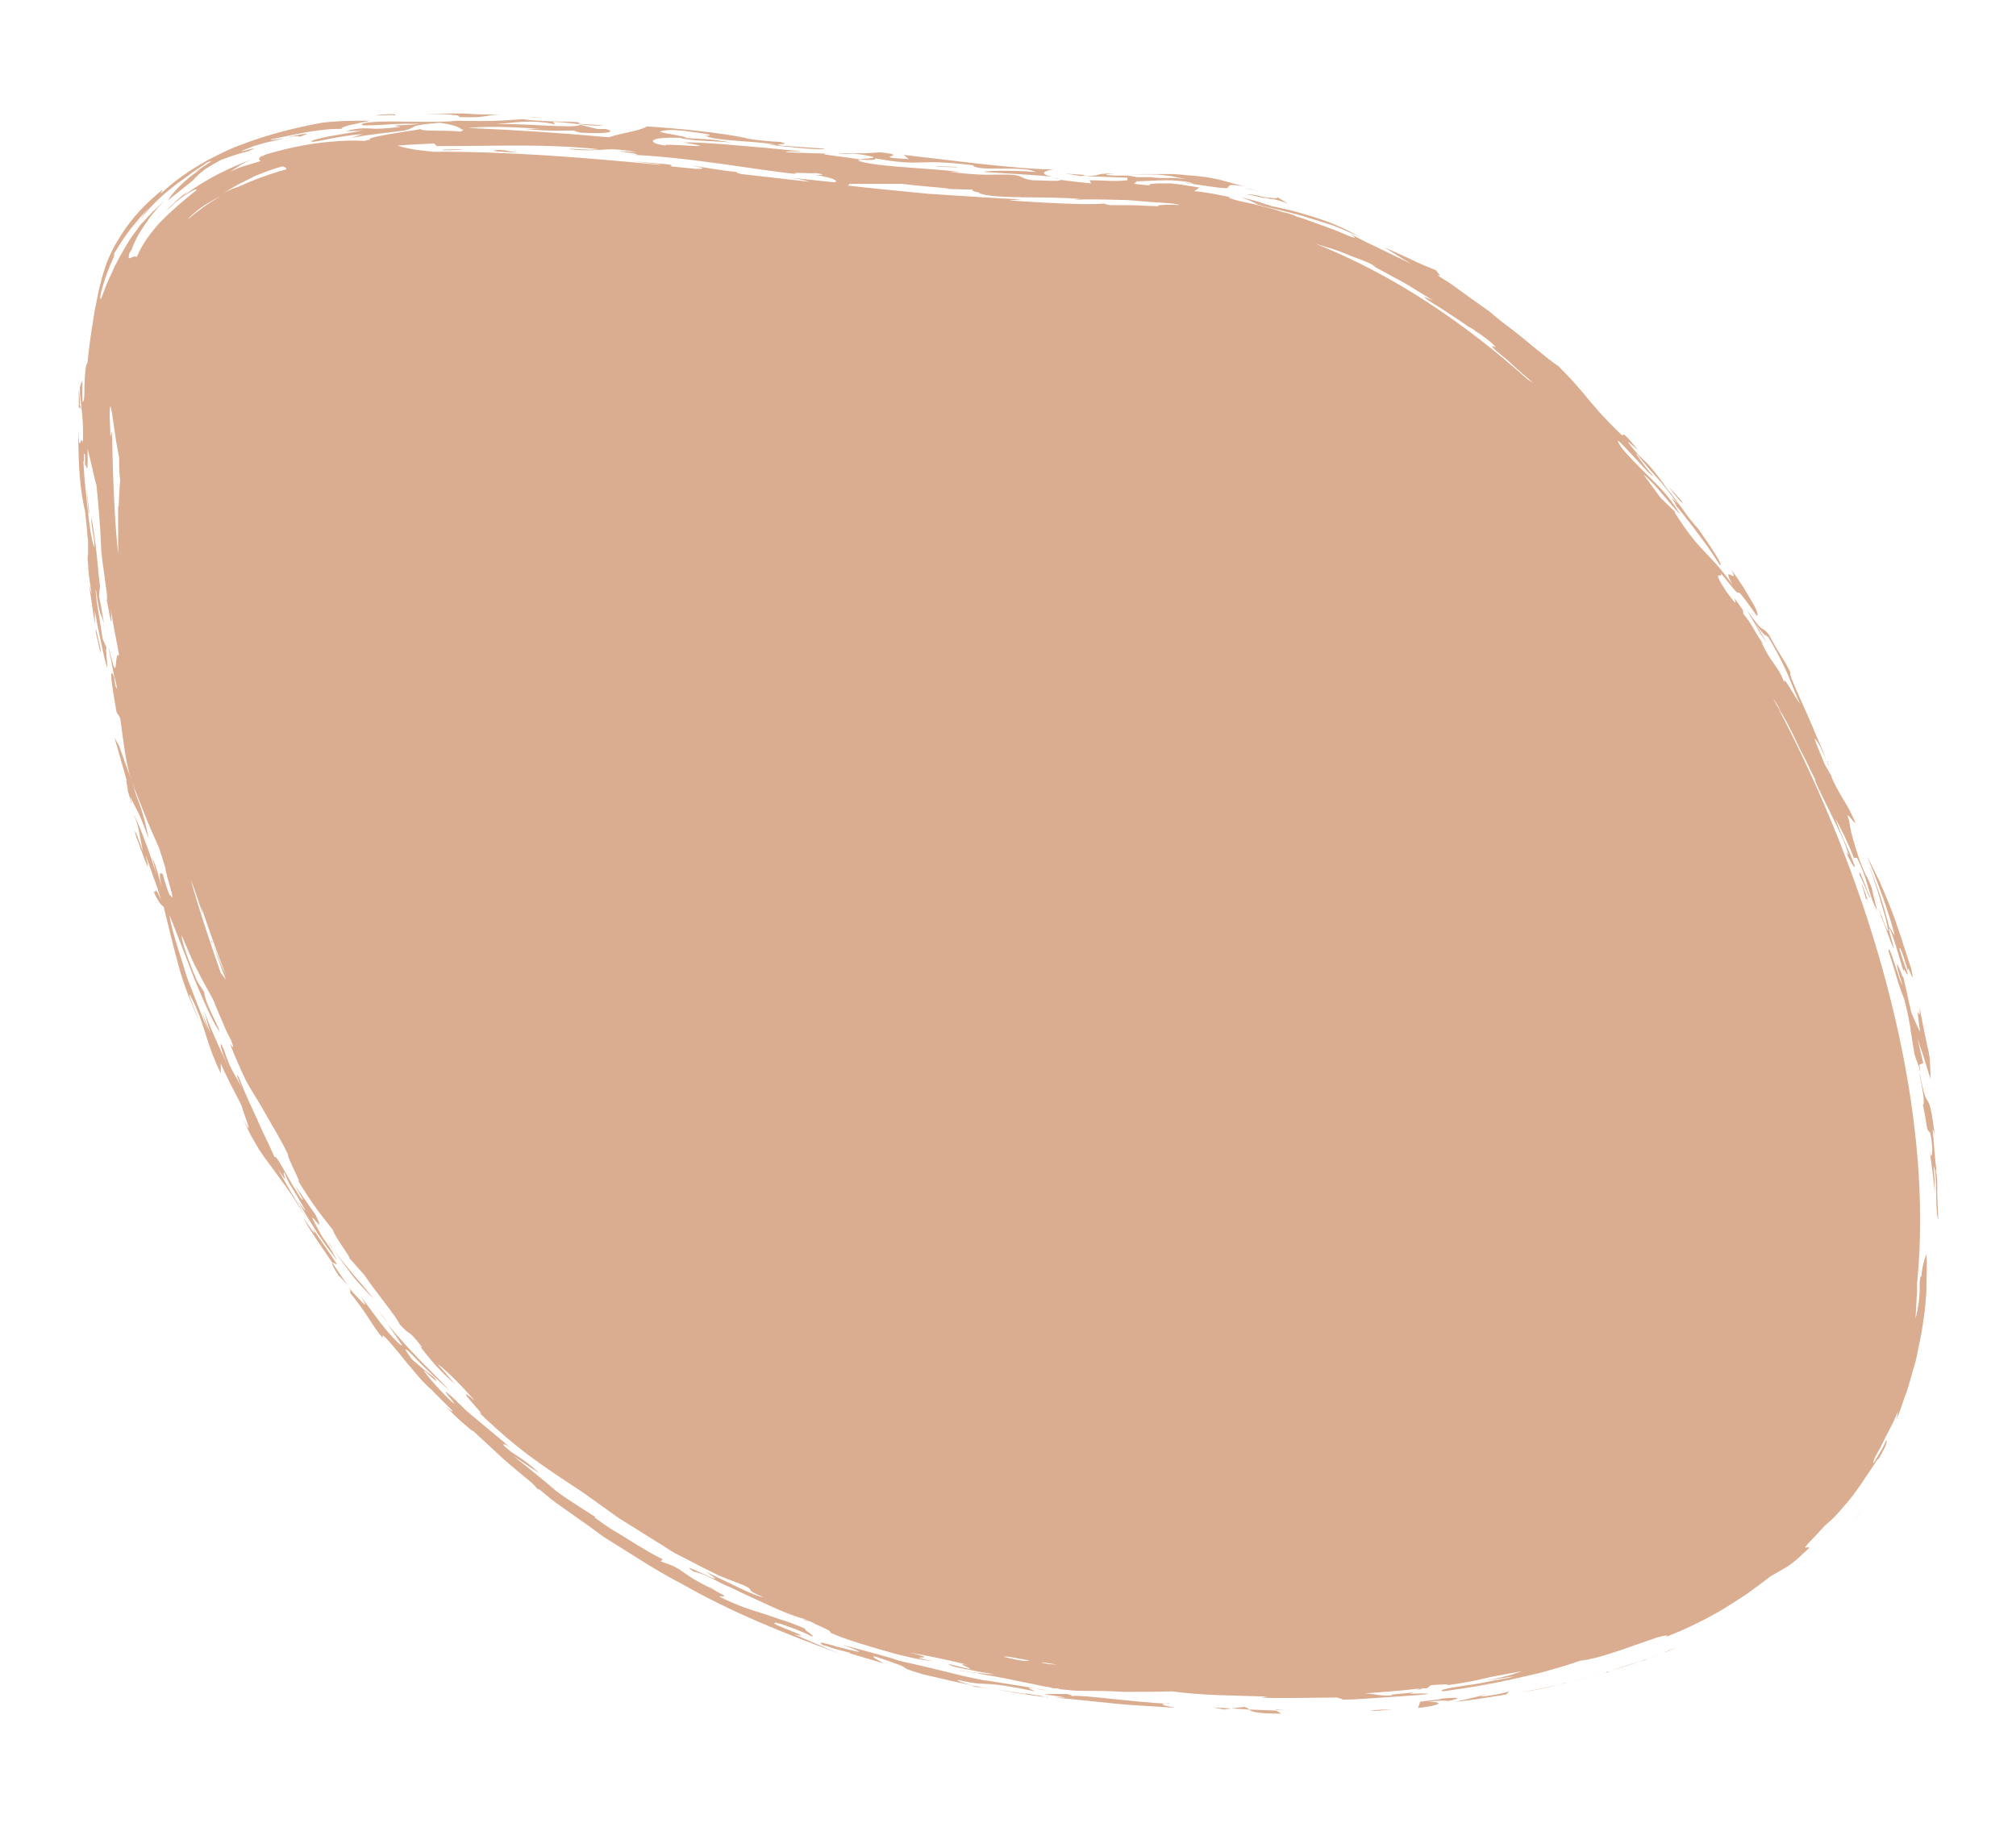 <?xml version="1.0" encoding="UTF-8"?> <svg xmlns="http://www.w3.org/2000/svg" xmlns:i="http://ns.adobe.com/AdobeIllustrator/10.0/" id="Ebene_1" data-name="Ebene 1" version="1.1" viewBox="0 0 389.1 352.7"><defs><style> .cls-1 { fill: #daad90; stroke-width: 0px; } </style></defs><path class="cls-1" d="M374.1,235.5l-.2-4.9v-2.5c0-.8-.2-1.6-.3-2.5l.2.5c-.4-2.2-.6-6.6-.8-8.1,0,.2.3,0,.5,1.8-.7-5.9-1.1-6.7-1.4-7.2s-.7-.7-1.6-5.5c0,.6.2,1.4.4,2.4.2,1.2.4,2.3.4,3s-.1,1-.2.6c1,4.8.6,4.9,1.4,5.5.4,1.5.5,3.2.4,4-.1.8-.3.8-.5-1,.3,3,.9,6,1,9v-2.7l-.2-2.8c.8,1.4.2,8.7.9,10.4Z"></path><path class="cls-1" d="M368.9,195.5l-1.5-6.7c-.2,0-1.8-4.8-1.1-1.5.2.6.6,1.9.9,2.9-.6-.6-2.7-8.7-2.7-6.6,1.7,5.2,1.7,6,3,9.2.3,1.2.6,2.3.8,3.4.2,1.1.4,2,.5,2.9.3,1.8.5,3.3.7,4.4.4,1.4.7,1.6,1.1,3.4,0-.4,0-.8-.2-1.3l.8-.4c-.4-1.5-.7-3-1.1-4.7.4,1.3.9,2.6,1.3,3.9l1.2,3.9c0-.7,0-1.7-.1-2.9,0-.6,0-1.2-.2-1.9,0-.6-.3-1.3-.4-2-.6-2.7-1.1-5.4-1.4-7,.2,4-1-3,.1,4.7-.6-1.1-1.1-2.4-1.7-3.7Z"></path><path class="cls-1" d="M40.9,193.6l-.8-1.6c.2.5.5,1,.8,1.6Z"></path><path class="cls-1" d="M24.9,153.2c.9,2.1,1.2,2.5,1.6,3.3.4.7.9,1.9,2.2,5.4-.9-4.6-1.7-6.5-2.6-8.9-.2-.8-.4-1.5-.6-2.2-.9-2.2-1.7-4.5-2.5-6.8l-.9-1.6,1.2,4.2c.4,1.4.8,2.8,1.2,4.2-.5-1.1.6,3,0,1.3.2.6,1,3.6.9,2.8l-.4-1.7Z"></path><path class="cls-1" d="M353,147.9c0-.2-.2-.6-.4-1.1,0,.4.3.8.4,1.1Z"></path><path class="cls-1" d="M101.3,22.7h3.4c-1.3-.1-2.4,0-3.4,0Z"></path><path class="cls-1" d="M339.8,122.6l-.2-.2s0,0,0,.1h0Z"></path><path class="cls-1" d="M339.6,122.4c0-.1-.1-.2-.2-.3l.2.3Z"></path><path class="cls-1" d="M204.7,34.6c0,0-.8-.2-1.8-.3.5.1,1,.2,1.8.3Z"></path><path class="cls-1" d="M26,43.7c.5-.7.8-1.1,1-1.4-.4.4-.7.9-1,1.4Z"></path><path class="cls-1" d="M30.3,42.3c.3-.4.6-.8,1-1.2-.4.4-.8.8-1,1.2Z"></path><path class="cls-1" d="M20.3,122l-.3-1.6c0,.4.2.9.3,1.6Z"></path><path class="cls-1" d="M20.3,122l.3,1.5c-.1-.6-.2-1.1-.3-1.5Z"></path><path class="cls-1" d="M357.7,165.7l.2.2c0-.1-.1-.1-.1-.2h0Z"></path><path class="cls-1" d="M362.5,175.1c-.3-1-.6-1.9-.9-2.6.3.8.6,1.7.9,2.6Z"></path><path class="cls-1" d="M364.6,178.9c-1.2-5-2.4-7.9-4.1-12.5.6,1.8,1.2,3.5,1.8,5.3l1.6,5.4c1.2,5.1,0,1.8-1.4-2.1.3,1,.6,1.8.6,2.1.4.4,4.1,11.7,1.4,2.1.7.2,2.1,6,3,8.6-.4-1.9.6.8.7.2-.4-1.3-1-2.7-1.6-4.8,0-1,1.1,2.1,1.7,4.6-.5-3.2,1.5,3.8.6-.7-1.5-4.6-2.7-8.6-4.1-12.1-.7-1.8-1.4-3.4-2.1-5-.8-1.6-1.5-3.1-2.3-4.6,2.1,5.1,4.2,10.8,5.3,15.2l-1.1-1.7Z"></path><path class="cls-1" d="M16.4,89.4s0,0,0,.2c0,.5,0,.3,0-.2Z"></path><path class="cls-1" d="M242.9,36.9c-1.2-.3-2.1-.5-2.8-.6.8.2,1.8.4,2.8.6Z"></path><path class="cls-1" d="M142.3,33.3h1.8c-1.1,0-1.6,0-1.8,0Z"></path><path class="cls-1" d="M63.5,240l.2.3c.2.3.4.5.5.8-.2-.3-.5-.7-.7-1Z"></path><path class="cls-1" d="M361.5,172.1c0,.1,0,.2.1.3,0-.1,0-.2-.1-.3Z"></path><path class="cls-1" d="M72.1,250.7c-2.2-2.8-3.4-4-4.6-5.5-.9-1.1-1.9-2.3-3.3-4.2,1.4,2,2.8,3.9,4.1,5.6,1.6,1.9,3,3.3,3.8,4.1Z"></path><path class="cls-1" d="M156.9,313.1c.3,0,.6.1.6.1,0,0,0,0,0,0h-.6Z"></path><path class="cls-1" d="M41,182.1c0-.3-.1-.5-.2-.5,0,.2.1.4.2.5Z"></path><path class="cls-1" d="M370.9,249.4c-.3-.1,0-2.2-.1-3.1-.3.2-.3,1.3-.3,2.8,0,1.5-.3,3.5-.8,5.5l.2-3.5c0-.6.1-1.2.1-1.8v-1.5c.4-3.9.6-8,.6-12.3,0-30.1-10.2-66.1-27.5-99,.6.9,1.2,1.9,1.7,2.8.6,1.2,1.3,2.5,1.9,3.8.6,1.3,1.2,2.5,1.9,3.8.6,1.3,1.2,2.6,1.9,3.8-.2-.2-.5-.8-.1.2.7,1.6,1.4,3,2,4.2.6,1.2,1.1,2.3,1.6,3.3s1,2,1.5,3.1c.5,1.1.9,2.2,1.3,3.6l-.5-.6c.2.4,1.6,3.5,1.7,2.7-1.7-4.4-2.3-5.2-3.8-9.2.9,1.5,2.6,4.9,3.6,7.6h.6c.9,1.7,1.5,3.4,2,5.1s1,3.5,1.9,5.1l-1-4.1c0,0,.1.2.2.4-.6-1.7-1.2-3-1.5-3.4-1.3-2.9-1.9-5.2-2.4-6.9-.5-1.7-.6-2.8-.7-3.3-1-2.8,1,.7,1.2.3-1.9-4.4-2.3-3.9-4.4-8.3-.5-1.2-.2-.8,0-.3l-1.6-2.8c0-.3-3.4-7.7-.9-3.5.3.7.9,1.9,1.3,2.8-.6-1.6-1.4-3.4-2.2-5.3-.8-1.9-1.6-3.8-2.4-5.5-1.5-3.4-2.7-6-2.3-6-1.6-3.3-1.4-2.2-4.2-7.4-.9-1.1-1-.9-1.4-1.2-.4-.3-1-.9-2.8-3.5.8,1.5,1.7,2.9,2.5,4.4.6.9,1.1,1.5,1.7,2.5-.9-1.5-1.8-3-2.7-4.5,1.9,2.7,1.7,2.1,2.6,2.8,4.1,6.9,4.4,9.3,6.2,13-1.5-2.1-3.4-5.9-3.1-4.2-.7-1.9-1.4-2.8-2.1-3.8s-1.4-2-2.4-4.1l.6.7c-2.2-3.1-2.1-3.8-4.1-6.2.2.1,0-.2,0-.6-3.8-5.6.8,1.9-3.2-3.6-3.3-5-.4-2.1-1.1-3.6,3.2,4,3.2,3.9,3.4,3.8.2-.1.4,0,3.6,4.5.3-.2,0-1.2-1-2.8-.9-1.6-2.2-3.8-4-6.2,1.9,3.4-2.2-1.5.3,3-2.6-3.6-4.1-5-5.6-6.6-1.5-1.6-3-3.3-5.6-7.4h.2c0,0-2.9-2.8-2.9-2.8-1.1-1.5-2.2-3-3.3-4.5,2.7,2.2,5.1,5.8,7.1,7.7-3.6-5.8-6.1-6.8-11.2-12.7-3.7-5.5,5.6,5.7,6,5.3-1.1-1.1-3.7-4.6-3.2-4.3,2.3,2.9,3.1,3.7,3.9,4.6.8.9,1.7,1.9,4.1,5.2-2.7-3,.2.6-.5.2.5.4,1.8,2.1,3.5,4.3.8,1.1,1.7,2.3,2.6,3.5.8,1.2,1.7,2.5,2.4,3.6,1.1.7-2.2-4.2-4.2-7-1.1-1.2-2.1-2.5-3-3.8-1-1.3-1.9-2.6-2.9-3.8-.9-1.3-1.8-2.5-2.7-3.6-.9-1.1-1.9-2.1-2.8-2.9-4.6-5.3,0-.7-.2-1.1-4-4.9-2.1-1.8-3.5-3.2-3.4-3.3-5.1-5.4-6.6-7.2-1.5-1.8-2.8-3.3-5.2-5.7-1.2-.8-2.7-2-4.4-3.4-.9-.7-1.8-1.5-2.8-2.3s-2-1.6-3.1-2.4c-1.1-.8-2.1-1.7-3.2-2.6-1.1-.8-2.3-1.6-3.4-2.4-1.1-.8-2.2-1.6-3.3-2.4-1.1-.8-2.2-1.4-3.2-2.1,1.1.4,0-.4-.2-.9-2.7-1.1-3.6-1.5-4.6-2s-2.2-1-5.5-2.5l5.2,3.2c-2.2-1.1-4.2-2-6.2-3s-2-.9-2.9-1.4c-1-.5-1.9-1-2.9-1.6,2.5,1.6.7,1-2.2-.3-1.5-.6-3.3-1.2-4.9-1.8-1.1-.4-2.2-.8-3-1,0,0,0,0,0,0-.2-.2-1-.5-2.7-.9.2,0,.3.2.5.2-1.9-.7-3.9-1.2-5.6-1.6-2.2-.5-4.1-.8-5.4-1.4h.7c0,0-3.6-.7-3.6-.7-1.2-.2-2.4-.4-3.6-.5l1-.7c-1.2-.2-2.6-.4-3.8-.6-.6-.1-1.2-.1-1.8-.2h-1.6c-2,0-3.1.2-2.2.4-5.3-.4-2.2-.4-2.9-.8,1.5,0,3.9-.2,6.1-.2,1.1,0,2.2.1,3.1.2.9.1,1.6.3,2.1.5-.4,0-1.5-.3-1.8-.2,6.9,1,8,1.2,8.3.9s-.2-.8,3.3-.2c-1.8-.4-3.3-.9-4.9-1.3-.8-.2-1.6-.3-2.5-.5-.9-.1-1.8-.2-2.7-.3-.5,0-1.3-.1-2.3-.2-.5,0-1.1-.1-1.6-.1h-1.9c-2.5,0-5.4,0-7.1.1,2.5-.1,4.5,0,6.2,0,.9.1,1.8.2,2.6.3.9.2,1.8.4,2.8.6-3.3-.5-3.9,0-6.8-.4h1c0,0-3.7,0-3.7,0,0,0-.9-.2-1.7-.3-.8,0-1.8,0-2.6,0-1.6-.1-2.6-.2,0-.4-4.7,0-1.6.4-5.9.5,2.8.1,5.6.2,8.4.3v.5c-3.2.3-3.9,0-7.3,0l.3.6c-2-.2-4-.4-6-.7.7.4-3.9.1-5.2.1-3.3-.4-1.1-1.2-6.8-1.1h.4c-3.2.1-5.2,0-9.8-.5.3,0,1.5,0,2.2,0-6.4-.8-16.9-1-19.8-2.2.6-.4,3.2.2,3.4-.4,9.9,1.7,7.1-.1,18.8,1.3.5,1.3,9.9,0,12.1,1.3-4.6-.4-10.7-.2-9.9,0,4.2.3,10.2.6,13.1.9-2.6-.5-1.7-1.1.2-1.4-6.8,0-19.2-1.7-28.9-2.8l1,.8c-8.4-.4,1.1-.6-5.5-1.3l-3,.2h-.4c0-.1-4.9,0-4.9,0,3.4.3,1.9-.3,5.6.4,3.3.6-.2.5-1.2.8-2.3-.5-10.4-1.2-5.3-1.1l-9-.3c0-.3,2-.1,3-.2l-6.4-.6h.2c-5.2-.4-12.5-1.2-16.5-1.1,8.8,1.5-4.3,0-3.6.6-3.2-.4-4-1.7,2.8-1.5,1.8.6,6.5.6,9.9.9-4.4-.8-5.8-.6-9.2-.9,2.5,0-4.5-.9-4.5-1.2.5-.2,2-.6,6.4.1,6.6.8.6.7,2.6.8,1.7.9,9.2.9,13.2,1.6.4.1-.9,0-1.6,0,3.4.4,10.6,1.2,11.2.8l-8.6-.6c-1.9-.4,2.7-.1,0-.7-2-.1-4.3-.3-6.8-.7h.5c-5.2-1.1-13.4-1.9-19.4-2.3-1.5.9-4.7,1.2-7.4,2.1-8.7-.8-17.8-1.4-27.1-1.8,2.9-.3,8.1-.3,13.8.2h-2.9c5.4.5,7.4.3,9.7.3-.3.1.2.2,1,.4,4.8.3,7.3-.1,4.9-.7h-1.6l-3.3-.8c-1.3.8-11.1-.4-16.5-.1,3.7-.3,7-1,11.7,0l-.5-.5c4.1.2,7.4,1,9.8.7l-4.8-.3v-.3c-3.3-.2-7.7-.1-10.8-.6-2.8.2-5.4.5-12.9.3h.3c-2.5.3-6.1.2-9.5.2-3.4-.1-6.7-.1-8.7.3-1.1.6,1,.4,3.7.3,1.3-.1,2.8-.2,4.2-.2h3.1c-3.2.4-6.6.2-3.8.6-3.7.4-4.8.4-5.8.3-1,0-1.8-.2-4.8.5,1.2,0,2.4,0,3.5-.2-2.7.7-7.4,1.1-10.1,2.1-.3.7,4.7-1,9.9-1.3l-2.3.7c3.5-.6,7-1,10.4-1.4,3.1-.9.2-.9,6.7-1.5,2.3.3,3.9.8,4.3,1.3,0,0,.2,0,.3,0,0,.1-.2.3-.5.4-2.8-.3-7.8,0-7.7-.5-.7.2-1.8.3-3,.5s-2.5.4-3.6.6c-2.3.4-3.9.8-3.1,1-.3,0-.7,0-1.1.2-1.8-.1-4-.1-7.1.2-3,.3-6.8.9-11.6,2.3-.4.1-.7.2-.9.4-.6.2-1.2.3-1.7.5.5-.2,1-.3,1.5-.5-.8.4-.7.7-.3,1-1,.3-2,.6-3,.9s-1.9.7-2.8,1.1c1.3-.8,2.1-1.6,4.9-2.6-4.9,1.7-9.8,4.1-14.1,7.4l.9-1c-.8.7-1.7,1.4-2.4,2.1l-1.2,1.1c-.4.4-.7.8-1.1,1.2.3-.3.6-.7,1-1s.8-.7,1.1-1c.8-.7,1.6-1.3,2.3-1.7,1.4-1,2.4-1.3,1.9-.8-2.8,2.2-4.9,4.1-6.8,6-1.8,2-3.4,4-4.6,6.8-.8-.5-2,1.3-1.4-.8.2-.4.4-.5.4-.6.2-.6.5-1.3.9-2.1.4-.8.9-1.6,1.5-2.5.6-.9,1.2-1.8,1.9-2.6s1.4-1.7,2.1-2.3c-.7.5-1.2,1.2-1.8,1.7s-1,1-1.5,1.5c-.4.5-.8.9-1.2,1.3-.4.4-.6.8-.9,1.2-1.2,1.5-1.8,2.6-2.4,3.6-.6,1-1.2,2.1-1.9,3.5-.3.7-.7,1.6-1.2,2.6-.4,1-.9,2.2-1.4,3.6-.2.2-.2-.4,0-1.3.3-.9.6-2.2,1.1-3.5.9-2.5,2.1-4.6,1.2-3.5,1.9-3.5,4.4-6.7,7.2-9.5-1.4,1.5-1.4,1.8-2,2.6,2.5-3.3,4.7-5.1,6.6-6.6.5-.4,1-.8,1.5-1.1.5-.4,1-.7,1.5-1.1,1-.8,2.1-1.4,3.3-2.3,1.7-.7.5,0-.7.8s-2.4,1.5-.5.5c-3,1.9-5.4,4.5-6.3,6,3.5-2.9,4.6-3.5,5.3-4.4.4-.4.8-.8,1.5-1.3.3-.3.8-.6,1.3-.9s1.2-.7,2.1-1.2c1.8-.7,3.6-1.3,5.3-1.7,3.1-1.3-1.1.1-1.4,0,.9-.4,1.8-.7,2.5-1,.7-.2,1.4-.4,2-.6,1.2-.3,2.4-.5,3.8-.9-.9.1-2.9.5-2.5.2,5-1,9.7-2.2,14.3-2-1.3,0-.6-.3.7-.7,1.3-.3,3.2-.7,4.2-.9-3.1,0-6.2,0-9.4.4-5.9,1.1-10.8,2.4-15.7,4.3-1.2.4-2.5,1-3.7,1.6-1.2.6-2.5,1.2-3.8,2-2.6,1.5-5.2,3.3-7.9,5.8l.4-.8c-4.5,3.6-7,7-8.6,9.7-.9,1.4-1.4,2.6-1.9,3.7-.5,1.1-.8,2.2-1.1,3.2s-.5,2-.8,3.1c-.2,1.1-.4,2.2-.7,3.5-.4,2.6-1,5.7-1.4,10.2-.4.2-.5,2.3-.6,4.2,0,1.9,0,3.6-.4,3.3,0-2.7,0-3.7,0-3.9,0-.2-.3.4-.5,1.2,0,3.2.8,5,.6,10.7-.4-2.1-.7,2.9-.9-2.6,0,7.7.4,11.9,1.3,15.7.2,1.5.3,2.8.4,3.7,0,1,.2,1.7.2,2.3,0,1.1,0,1.6,0,2.1s-.2.9,0,2.1c0,1.1.2,2.9.7,5.9l-.5-1.8,1.1,7.6v-2.6c.5,3,1.2,6,1.8,8.9,1.3,5.4,0-2.3.5-1.7l-.8-1.8c-.5-3.6-1.5-8.7-1.3-9.5.8,5.9,1.1,4.5,1.6,6.8-.3-1.9-.6-3.7-1-5.6l.2-1.9c-.4-2.8-.5-5.3-.8-7.5s-.5-4.1-.9-5.8c0,2.4.7,3.8.6,5.9-.5-1.4-.9-3.8-1.2-6.7-.2-1.5-.3-3.1-.5-4.7-.2-1.7-.3-3.4-.4-5.1.2-.2,0-2.4.3-1.4,0,0,0,1.3,0,2,.3-.5.6,3.3.5-3.2.6,2.3,1.6,7,1.7,6.9.4,3.7.8,8.9.9,11.9v-.2c0,1.6.4,4.1.7,6.3s.6,4,.4,4.3c.4,1.9,1.2,7.3.8,1.8.4,3,1.1,6,1.6,9-1.1-1.4,0,7.1-2-1.6,0,.5.5,2.6,1.1,5.9-1.2-3.1-.5,1.6.4,6.6l.7,1.1c.3,2.1.5,3.9.8,5.8.3,1.9.6,4,1.5,6.7l2.5,6.3c.8,2.1,1.8,4.2,2.7,6.3.4,1.2.8,2.5,1.2,3.8.2,1.8,2.2,7.3,1,5.3,0,.6-.7-1.2-1.4-3.7,0-.4.2.2,0-.2-.5-.6-1-.8-.3,2.3-.9-3.1-.9-3.5-1.8-5.6l.8,3.2c-1.4-4.6-4.1-11.6-4.4-11.4.9,1.3,1.2,4.4,1.8,7-.7-1.9-2.1-5.9-1.3-2.8.5,1.1,3.3,9.5,1.8,3.4.4,1.3,1,2.7,1.5,4.3.6,1.5,1.1,3.1,1.5,4.5-1.4-3.3-.8-1-1.5-1.8,1.3,2.9,1.7,2.7,2,3.1,1.1,4.4,1.8,7.5,2.7,10.7.8,3.2,2,6.5,4.1,11.2.6,1.2-2.5-5.7-1.7-4.9,1.7,3.3,2.4,5.7,3.1,7.9.7,2.2,1.4,4.3,2.8,7.2v-1.9c.4.9,1.1,2.4,1.9,4,.8,1.6,1.7,3.2,2.2,4.3,0,.6,2.7,7.1.3,2.6.6,1.3,1.1,2.4,1.6,3.3.5.9,1,1.7,1.4,2.4.9,1.4,1.7,2.4,2.5,3.5.8,1.1,1.6,2.2,2.7,3.7,1.1,1.5,2.3,3.4,4,6.2-2.9-5.1-3.4-5.6-5.6-9.7,2.7,4.1.6.5,1.3.8.3.7.7,1.8,1.4,2.8.6,1,1.3,2.1,1.8,3,1,1.7,1.4,2.4-.6-.3,1,1.7,2.5,4.2,4,6.5,1.5,2.2,3,4.2,3.6,4.9l-1.6-2.7c-.4-.6-.9-1.2-1.4-2-4.7-8.5,1.6,1.7-1.2-4.1l-4-5.7,1.6,2.8c-.3,0-.8-.8-1.3-1.7-.3-.4-.6-.9-.9-1.4-.3-.5-.6-1.1-.9-1.6-1.2-2.1-2.3-4.1-2.4-3.5-.7-1.6-1.3-2.9-1.9-4.1-.6-1.2-1-2.2-1.5-3.3-1-2.2-2.1-4.4-3.5-8-.8-1.3-.2.3.6,2-.2-.4-.4-.7-.6-1.1-.3-.6-.6-1-.9-1.6-.6-1-1.2-2.2-2-4.7-1-2.4-.9-.5,1,3.7-1.6-3.6-3.3-7-4.8-11.1l1.2,4.3-1.7-4.3,1.2,3.7c-.8-2-1.7-4.2-2.5-6.3-.4-1.1-.8-2.1-1.2-3.1s-.7-2.1-1-3.1c-1.3-4-2.4-7.5-2.7-9.8,1.4,3.5,3.2,8.2,4.9,12.6,1.8,4.3,3.5,8.2,4.8,10-.4-1.6-2.8-5.4-3-7.7l-1.3-2c-1.1-2.4-3.3-8.2-3-8.9,1.4,3.4,2.3,5.5,3.2,7.1.8,1.7,1.6,2.9,2.4,4.5,0,0,.4.6.8,1.6,0,0,0,.1,0,.1h0c.4.9.9,2.2,1.5,3.5.5,1.3,1.1,2.5,1.6,3.4.9,2.4,0,.9-.2.7.8,2.1,1.6,3.9,2.4,5.7.8,1.8,1.8,3.4,2.8,5,1,1.6,1.9,3.3,2.9,5s2.1,3.6,3.1,5.7c-.3.3,3.1,6.6,1.8,4.8,2.8,4.7,4.7,7,6.9,9.8,0,.9,4.6,6.9,2.7,4.9,1.1,1.2,2.2,2.5,3.3,3.7,1.9,2.9,6.4,8.3,6.8,9.5,2.5,2.8,1.2.4,4.4,4.5-.2-.1,0,.2-.7-.6.7,1,1.9,2.5,3.3,4.1,1.4,1.5,2.9,2.9,3.8,3.7-2.4-2.7-.5-.7-3.4-3.9.3,0,3.9,3.2,7.1,7-2.5-2.2-1.8-1.1-.6.2,1.1,1.4,2.7,2.9,1.4,2,7.7,7.5,13,10.8,20.4,15.7,2.1,1.5,4.4,3.2,6.7,4.8,2.4,1.5,4.8,3,7.2,4.5,1.2.7,2.3,1.5,3.5,2.2,1.2.6,2.4,1.2,3.5,1.8,2.3,1.2,4.4,2.2,6.2,3.1l-.9-.5c1.5.7,3,1.2,4.5,1.8,2.6,1.2-.3.6,3.8,2.3-1.6-.1-7-3-11.1-4.9,6.5,4.2-6.6-2.9-2.3,0,.8.1,2.1.6,3.7,1.4.8.4,1.7.9,2.6,1.3,1,.4,2,.9,3,1.4,4.2,1.9,8.7,4.2,12,5,1.7.7,2.2,1,2.1,1,2.4,1,3.1,1.4,3,1.7,3.2,1.4,6.8,2.4,10.2,3.4s3.4.9,5,1.3c1.6.4,3.2.6,4.7.8-7.3-1.5,2.6.1-4.6-1.7,2.2.4,6.9,1.3,11.3,2.4-4.3-.8,5.5,2.2-3.9-.2.6.5,1.8.7,3.3,1,.8.1,1.6.3,2.6.5.9.2,2,.3,3,.5-2.3,0-7.1-.9-6.7-.7.8.1,1.8.2,2.8.4.5,0,1,.2,1.6.3.5.1,1.1.2,1.7.3,2.3.4,4.7.9,7.1,1.4,1.2.2,2.3.5,3.4.7.5,0,1.1.2,1.5.3.5,0,1,0,1.4.2,1.8.2,3.2.3,3.8.3,2.4,0,5.4,0,8.5.2,3.1,0,6.4,0,9.2-.1,5.7.8,12,.8,18.4,1l-1.2.2c3.6.2,9.3,0,14.7,0l1.2.4c1.9,0,4.5-.2,7.4-.4,1.5-.1,3-.2,4.5-.3,1.5-.1,3-.2,4.4-.4,0-.3-5.2.2-2.7-.3-2.8.3-5.2.4-4.2.6-2.8.1-2.9-.3-5.3-.4,3.6-.3,7.2-.5,10.8-1h0c-.6.2-1.6.3,0,.2l.3-.2h.9l.8-.6c2.8-.2,3.6-.2,3.2,0,3-.4,5.1-.8,7.1-1.3,2.1-.5,4.2-.8,7.3-1.4-2.6.9-4.4,1.4-8.9,2.1,2.4-.4,4.9-.7,7.3-1.1-.8.3-2.2.5-3.8.8s-3.4.7-5.1.9c-3.3.5-5.9.9-4.8,1.2,2-.3,4.2-.6,6.6-1,2.3-.4,4.8-.9,7.1-1.4,2.4-.6,4.7-1,6.9-1.7,2.2-.6,4.2-1.2,5.8-1.8,3.8-.4,9-2.5,14.9-4.5.8-.2,2.7-.7,1.7-.1,3.4-1.3,6.9-3,10.1-4.8,1.9-1.1,3.7-2.3,5.4-3.4,1.7-1.2,3.3-2.4,4.7-3.5l3.3-1.9c1.3-.9,2.2-1.7,2.8-2.3.6-.6,1-.9,1.2-1.1.4-.4,0-.3-.2-.3-.3,0-.6.2-.2-.3.2-.2.5-.6,1.1-1.2s1.4-1.5,2.5-2.7c.6-.5,1.7-1.4,2.8-2.7,1.1-1.3,2.4-2.7,3.4-4.2.5-.7,1.1-1.5,1.5-2.2.2-.3.5-.7.7-1s.4-.6.6-.9c.7-1.1,1.2-1.9,1.4-1.9,1.2-2.1,1.7-3.1,1.5-3.6-.3.5-.5,1.1-.9,1.8-.4.6-.7,1.2-1,1.7-.6,1-.9,1.4-.4,0,.5-1,1-1.8,1.4-2.6.4-.8.7-1.5,1.1-2.2.7-1.4,1.4-2.6,2-4.2,0,.1-.1.8-.2,1.3-.1.5-.2.8,0,.1.4-1,.8-2.1,1.2-3.3.2-.6.4-1.2.7-1.9.2-.6.4-1.3.6-2,.4-1.4.8-2.8,1.2-4.2.3-1.5.6-3,.9-4.4.3-1.5.5-3,.7-4.4.2-1.5.3-2.9.4-4.3,0-2.8.2-5.3,0-7.3-1.1,3.1-.8,3.5-1.3,7.5ZM22.3,132.5c-.2-1.1-.3-1.7-.2-1.9.2.9.4,1.7.6,2.7,0,0,0,0,0,0,0-.3-.2-.5-.3-.7ZM22.8,97.8c0,1.3,0,2.7,0,4.2v5c-.8-7.7-1-15.7-1.2-23.7l-.3,1c0-2.6-.3-4.6,0-6,0,0,.2.7.4,2,.2,1.2.4,2.9.7,4.8.2,1.1.4,2.2.6,3.3,0,1.5,0,2.9.2,4.4-.1.7-.2,2.5-.3,5ZM34.1,160c0,.2,0,.2,0,.3,0-.1,0-.2,0-.3ZM38.5,40.3c1.2-.9,2.8-1.8,4.2-2.5-2.3,1.3-4.4,2.8-6.4,4.5.2-.4,1.1-1.1,2.2-2ZM41.7,183.9c.2.7.5,1.4.8,2.3.3.9.7,1.9,1.1,2.9l-1-1.3c-2.2-6.3-4.2-12.3-5.8-18,.8,2,1.5,4.1,2.3,6.6,0-.5-.2-1-.3-1.5,1.5,4.5,3.1,9.1,4.9,13.6-.8-1.7-1.8-4-2.6-6.5.1.4.3,1,.6,1.9ZM55,32.8c-.3,0-.6.2-.9.2-2.9.9-5.6,1.9-8.2,3.1-.7.2-1.7.6-2.8,1.2.8-.5,1.8-1.1,2.7-1.6l3-1.5c-.2,0-.4,0-.6.2,2.1-.9,4.2-1.7,6.3-2.3.7.2,1,.5.5.7ZM161.1,35.2l-8.5-.9c1.5.2,2.6.5,3.7.8-4.4-.5-8.8-1-13.2-1.5-.8-.2-1.2-.3-.8-.4-2.9-.2-7.2-1.1-8.8-1.2,3,.5,2.4.6.7.6-1.6-.2-3.2-.3-4.8-.5,0-.1.9-.2-.7-.4l-6.8-.6,5.9.7h-.7c-15.4-1.5-30.1-2.6-43.4-2.5-1.7-.2-3-.3-4.1-.5s-2-.4-2.9-.7c2.5-.2,4.9-.3,7.1-.4l.5.5c5.7,0,10.6-.1,15.5-.1s9.9.1,15.7.7c-1.7.3-6.1-.3-5.5,0,7,.7,6.2-.7,13,.6-9.9-.8,6.1.8-2.8.4,12.5.4,25.5,3,33.6,3.8-2-.5,3.4,0,3.6-.2,2.1.3,1.4.5-.4.3,4.2.7,4.8,1.2,4.1,1.5ZM193.6,319.8h1c1.3.2,2.6.5,4,.7-.2.2-.9.3-5-.7ZM201.7,321.1c-.2,0-.4,0-.6-.2,1,.1,1.9.3,2.9.4-.7,0-1.5,0-2.3-.2ZM227.4,39.6c-1.9-.2-3.1,0-3.6,0-.2,0-.3.1-.2.2-1.9,0-3.9-.2-5.9-.2h-3.2c-.2,0-.7,0-1.4-.3-1.2.1-2.8.1-4.4.1-4.6-.1-9.2-.4-13.9-.7.5-.1,1.4-.1,2.3-.2-6-.3-12-.7-18-1.1-5.2-.5-10.4-1-15.7-1.6.6,0,.4-.1.5-.3,2.8,0,6.2,0,10.6,0h-.3c3.1.4,6.1.6,9.2.9h-1.1c0,.1,5.4.2,5.4.2-.2.5,1.6.4,1.3.7,3.3,1.2,12.1.5,19.4,1.1l-1.1.2c2-.2,5.5-.1,9.2,0,1.9,0,3.9.3,5.8.4.9.1,1.9.1,2.8.2.9,0,1.7.2,2.5.3h-.2ZM294.9,73.3c-12.7-11.4-26.5-20.5-41.1-26.3.7.2,1.5.5,2.2.7,1.5.4,3.1,1,4.7,1.7l2.4.9c.8.3,1.6.7,2.4,1.1,0,0-.3,0-.9-.3,3.2,1.8,5,2.7,6.6,3.6,1.5.9,2.9,1.8,5.4,3.3l-1.7-.7c.3.5,1.6,1.2,3.2,2.2,1.6,1.1,3.6,2.3,5.5,3.7,0,0,.2,0,.3.1.5.3,1.1.7,1.4,1-.2-.2-.4-.4-.7-.5,1.3.8,3.1,2.1,4.1,3.2l-.8-.2c.2.4,1.3,1.3,2.8,2.5,1.4,1.3,3.3,3,5.3,4.7-.3-.2-.7-.5-1.1-.7ZM342.2,134.7c.6,1,1.1,1.9,1.6,2.6l-.8-1c-.3-.5-.5-1-.8-1.6Z"></path><path class="cls-1" d="M155.5,312.8l1.5.3c-1.1-.3-3.1-.9-1.5-.3Z"></path><path class="cls-1" d="M354,150.6l-.2-.3c0,.1.1.2.2.3Z"></path><path class="cls-1" d="M319.6,316.3c.5-.2,1.1-.4,1.6-.6l-1.6.6Z"></path><path class="cls-1" d="M361,173.1c-.3.2-2.4-6.5-2.1-4.2.4.7.9,2,1.3,2.9.4,1,.7,1.7.8,1.3Z"></path><path class="cls-1" d="M360.9,175c-.2-.7-.3-1-.4-1.2.1.4.3.8.4,1.2Z"></path><path class="cls-1" d="M360.1,173.4c.1.1.2.1.4.4-.4-1.1-.7-2.2-1.2-3.3.3,1,.5,1.9.8,2.9Z"></path><path class="cls-1" d="M322.1,94c.7.9,1.5,2.1,2.7,3.2,0-.4-1.8-2.2-2.7-3.2Z"></path><path class="cls-1" d="M302.9,324.7c2.5-.6,4.9-1.3,7.1-1.9-2.4.7-4.8,1.3-7.1,1.9Z"></path><path class="cls-1" d="M302.5,324.8c-.5,0-1,.2-1.5.4.5-.2,1-.3,1.5-.4Z"></path><path class="cls-1" d="M309.9,322.9c.3,0,.6-.2.9-.3,0,0-.3.1-.4.1s-.3,0-.5.2Z"></path><path class="cls-1" d="M316.7,320.6c.2,0,.3,0,.4,0,.2-.1.5-.2.7-.3-.4,0-.7.3-1.1.4Z"></path><path class="cls-1" d="M301,325.2c-2.3.5-4.8,1-7.4,1.5,2.5-.4,4.9-.9,7.4-1.5Z"></path><path class="cls-1" d="M316.7,320.6c-1.9.6-3.8,1.3-5.9,1.9,2-.5,4-1.2,5.9-1.9Z"></path><path class="cls-1" d="M321,319.1c-1.1.4-2.1.8-3.2,1.2,1.1-.4,2.2-.8,3.2-1.2Z"></path><path class="cls-1" d="M323.4,318.1c-.8.3-1.6.6-2.4,1,.8-.3,1.6-.6,2.4-1Z"></path><path class="cls-1" d="M242.7,38.9c-1-.3-2-.5-3.2-.9,1.1.5,2.3.9,3.3,1.5,4,1.1,7,1.6,9.9,2.6,1.4.4,2.9.9,4.5,1.4,1.6.6,3.2,1.3,5.2,2.2-4.9-2.8-8.5-3.7-11.8-4.7-1.7-.5-3.3-.8-5.1-1.2-1-.3-1.9-.6-2.8-.9Z"></path><path class="cls-1" d="M241,37.6c1.4.2,2.2.5,2.8.6.6,0,.9,0,1.2.2.6,0,1.1,0,3.6.9l-2.2-1.3c.6.5-1,.2-2.7,0-1.6-.5-3.3-.6-2.7-.3Z"></path><polygon class="cls-1" points="209.6 33.8 205.6 33.5 208.7 34 209.6 33.8"></polygon><polygon class="cls-1" points="181 32.2 184.9 32.3 184.5 32.2 180.6 32.1 181 32.2"></polygon><path class="cls-1" d="M88.6,22.6c5.6.2,4.7-.4,8.1-.5-3.2,0-5.1,0-7.1-.2-2.1,0-4.3,0-8.1.1,3,0,4.8,0,5.9.2,1,0,1.3.2,1.2.4Z"></path><path class="cls-1" d="M97.6,22.2c-.3,0-.6,0-.9,0,.3,0,.6,0,.9,0Z"></path><path class="cls-1" d="M97.9,22.3c.3,0,.6,0,1,0-.4,0-.7,0-1,0Z"></path><path class="cls-1" d="M97.9,22.3c-.1,0-.2,0-.3,0,.1,0,.2,0,.3,0Z"></path><path class="cls-1" d="M76.3,22.2c.2-.2-1.1-.2-2.2-.1-.6,0-1.2.1-1.5.2,1.1,0,2.8-.2,3.7,0Z"></path><path class="cls-1" d="M72.5,22.3s0,0,0,0c-.2,0-.1,0,0,0Z"></path><path class="cls-1" d="M95.2,29.1c.6.2,4.2.3,5.7.4-2.1,0-3.8-.9-5.7-.4Z"></path><path class="cls-1" d="M59.3,25.8c0,0-1,0-3.9.7,1.2-.2,2.9-.4,2.2,0,.8-.3,1.7-.6,1.7-.8Z"></path><path class="cls-1" d="M85.5,29c1.4,0,2.7,0,4-.2-1.6,0-3.2.1-4.8.1h.8Z"></path><path class="cls-1" d="M15.4,78.3c0-.9,0-2.1-.2-3.1,0,1.3,0,2.6,0,3.8,0-1.1.5.8.3-.7Z"></path><polygon class="cls-1" points="17.1 99.3 17.2 98.8 16.7 94 17.1 99.3"></polygon><polygon class="cls-1" points="18.5 122.1 19.4 126.1 19.4 125.2 18.5 121.3 18.5 122.1"></polygon><path class="cls-1" d="M86.1,271.4c-.3-.3-.5-.5-.7-.7.3.3.5.5.7.7Z"></path><path class="cls-1" d="M149.7,313.2c2.2.6,5.3,1.8,7,2.7.8,0-1.7-1.3-1.3-1.5-1.9-.8-3.4-1.4-4.8-1.8-1.3-.4-2.5-.9-3.6-1.2-2.3-.7-4.5-1.4-8.2-3.2.2-.1.9,0,1-.1,0,0,0-.2-.6-.4-.2-.1-.5-.3-.9-.5-.4-.2-.8-.5-1.3-.7-6.4-3.2-4.6-3.5-9.5-5.1l.4-.4c-1.7-.8-4.2-2.3-6.6-3.8-1.2-.8-2.5-1.5-3.6-2.2s-2.1-1.5-3-2.1h.3c-5-3.2-6.4-4.1-7.8-5.2-1.4-1.2-2.9-2.5-8.2-6.7l5.1,3.4c-1.7-1.6-2.8-2.4-3.9-3.1-.5-.3-1-.7-1.5-1-.5-.4-1-.8-1.6-1.4.2,0,0-.5,1.5.6-1.8-1.5-3.6-3-5.4-4.5l-3.1-2.6-2.9-2.8c-2.9-2.5.3.8.5,1.4-1.2-.8-5.9-6-5.9-6.5.7.6,3.5,3.3,2,1.4-.7-.6-1.5-1.1-2.2-1.7l-2.1-1.8c-2.2-3-1.1-2.1.9,0,1.9,2,5,4.8,6.3,6-2.5-2.8-4.3-4.4-6-6.2s-3.5-3.7-6-6.7c1.4,1.9,2.2,3.1,2.9,4.2,0,.3-1.4-1-3-2.9-1.6-1.9-3.4-4.5-5-6.6,1.8,2.9.5,1.4-1.2-.4-.3-.3-.5-.6-.6-.7-.2-.2-.4-.4-.6-.6l.4.5c0,0,0,.2,0,.6,1.4,1.7,2.6,3.4,3.5,4.8,1,1.5,1.8,2.8,2.8,3.9-.5-1.4,1.1.5,3.2,3,1,1.3,2.2,2.7,3.3,4,1.1,1.3,2.1,2.3,2.8,2.9l3,3,1.1,1.1c0,.3-.2.1-1.3-.8.8.8,1.9,1.9,2.9,2.8,1.4,1.2,2.5,2.2,2.4,1.9l5.6,5.2c1.9,1.7,3.9,3.3,5.8,4.9.3.3.7.7.9,1,.4.3.5.3.5.2,1.1.9,2.1,1.8,3.2,2.6l3.4,2.4,3.4,2.4c1.1.8,2.2,1.7,3.4,2.4,4.7,2.9,9.3,6,14.2,8.5,9.6,5.5,19.9,9.6,30.3,13.4-3-1.2-5.6-2.4-8.7-3.7,4.8,1.1-5.3-2.2-3.7-2.2Z"></path><path class="cls-1" d="M136.9,306.4s0,0,.1,0c.3.2.7.3,1.1.5l-1.2-.6Z"></path><path class="cls-1" d="M98.7,279.6c.3.2.5.4.8.7-.4-.4-.6-.6-.8-.7Z"></path><path class="cls-1" d="M73,252.9c.6.9,1.2,1.7,1.8,2.4-.5-.7-1.1-1.5-1.8-2.4Z"></path><path class="cls-1" d="M163,319.3c-.3-.1-.7-.2-1-.3l1,.3Z"></path><path class="cls-1" d="M163,319.3c1,.3,2.1.7,3.4,1.1l-3.4-1.1Z"></path><path class="cls-1" d="M65,244c-1.5-2.3-3.1-4.5-4.6-6.8,1.2,2.5-1.4-1.6-1.8-1.9,1.7,2.9,3.6,5.6,5.5,8.4,0-.1.9.5.9.3Z"></path><path class="cls-1" d="M65.4,246.3c.3.2,1,1,1.8,1.9-1.1-1.5-2.1-3-3.1-4.5-.1,0,0,.7,1.3,2.6Z"></path><path class="cls-1" d="M200,326c.6,0,1.2.2,2.1.3-.7,0-1.4-.2-2.1-.3Z"></path><path class="cls-1" d="M225.7,328.9c-6.9-.3-16.9-1.8-18.8-1.5,0,0,0-.2-1-.4-1.4,0-2.9,0-4.4,0,1.3.3,2.7.4,4.1.7h-2.1l3.3.3,8.8.9c2.9.3,5.8.4,8.7.6,6.5.5-3.3-.5,1.4-.7Z"></path><path class="cls-1" d="M198,327l-5.8-.9c.7.1,1.5.3,2.3.4,2.1.4,4.3.7,6.3,1,.5,0,1,0,1.4.2.5,0,.9,0,1.3,0h0-1.1c0-.1-4.4-.8-4.4-.8Z"></path><path class="cls-1" d="M184.9,324.3c3.9.9,5,.7,6.3.8,1.4.1,3.2.3,8.6,1.4-.5-.3-2.4-.9,0-.6-3.2-.5-6.3-1-9.4-1.5-.8,0-1.5-.3-2.3-.4l-2.3-.5-4.5-1.1c-1.5-.4-3-.7-4.6-1.1-.8-.2-1.5-.3-2.3-.5-.8-.2-1.5-.4-2.3-.7-3.1-.9-6.2-1.7-9.5-2.6,5,1.8,3.3,1.5.7.8-.6-.2-1.4-.3-2-.5-.7-.2-1.3-.4-1.8-.5-1-.3-1.5-.3-.8.2l2.8.9,2.8.7h-.5l6.8,2c-1.3-.8-2.3-1.1-1.9-1.4,4.5,1.5,5.2,1.8,5.6,2,.4.3.4.5,3.8,1.5,3.4.8,6.9,1.6,10.3,2.3-.3,0-.6,0-.9,0,.9.2,1.3.2,1.6.2l3,.5c-1.3-.2-2.6-.5-3.7-.7-1.7-.4-3-.8-3.6-1.1Z"></path><path class="cls-1" d="M287.1,327c-2.1.6-4.1,1-6.2,1.5,3.3-.3,6.6-.9,9.8-1.4l.6-.6c-.8.3-4.3,1-5.6,1l1.4-.5Z"></path><path class="cls-1" d="M278.1,328c-1.6.2-3.4.4-4,.5l-.4,1.2c5.1-.6,4.7-1.2,1.9-1.2,2.3-.3,2.9-.2,3.4-.2.4.1.7.1,2.3-.4-.2-.3-1.6-.1-3.2,0Z"></path><polygon class="cls-1" points="236.2 330 237.6 329.8 234.1 329.6 236.2 330"></polygon><path class="cls-1" d="M240.1,329.5l-2.5.3,3.5.2c-.2-.2-.5-.4-1-.5Z"></path><path class="cls-1" d="M255.3,330.3h-5.1,5.1Z"></path><path class="cls-1" d="M246.3,330.1c1.3,0,2.6.1,3.9.1-1.4,0-2.7-.1-4-.2h0Z"></path><path class="cls-1" d="M241,330c.6.4,1.3.8,6.3.8l-1-.6-5.3-.2Z"></path><path class="cls-1" d="M268.6,330c-1.1,0-2.6,0-3.9.2,0,.2,2.6-.1,3.9-.2Z"></path><path class="cls-1" d="M359.3,291.7c-.6.6-.9.9-1.7,1.8l1.7-1.8Z"></path></svg> 